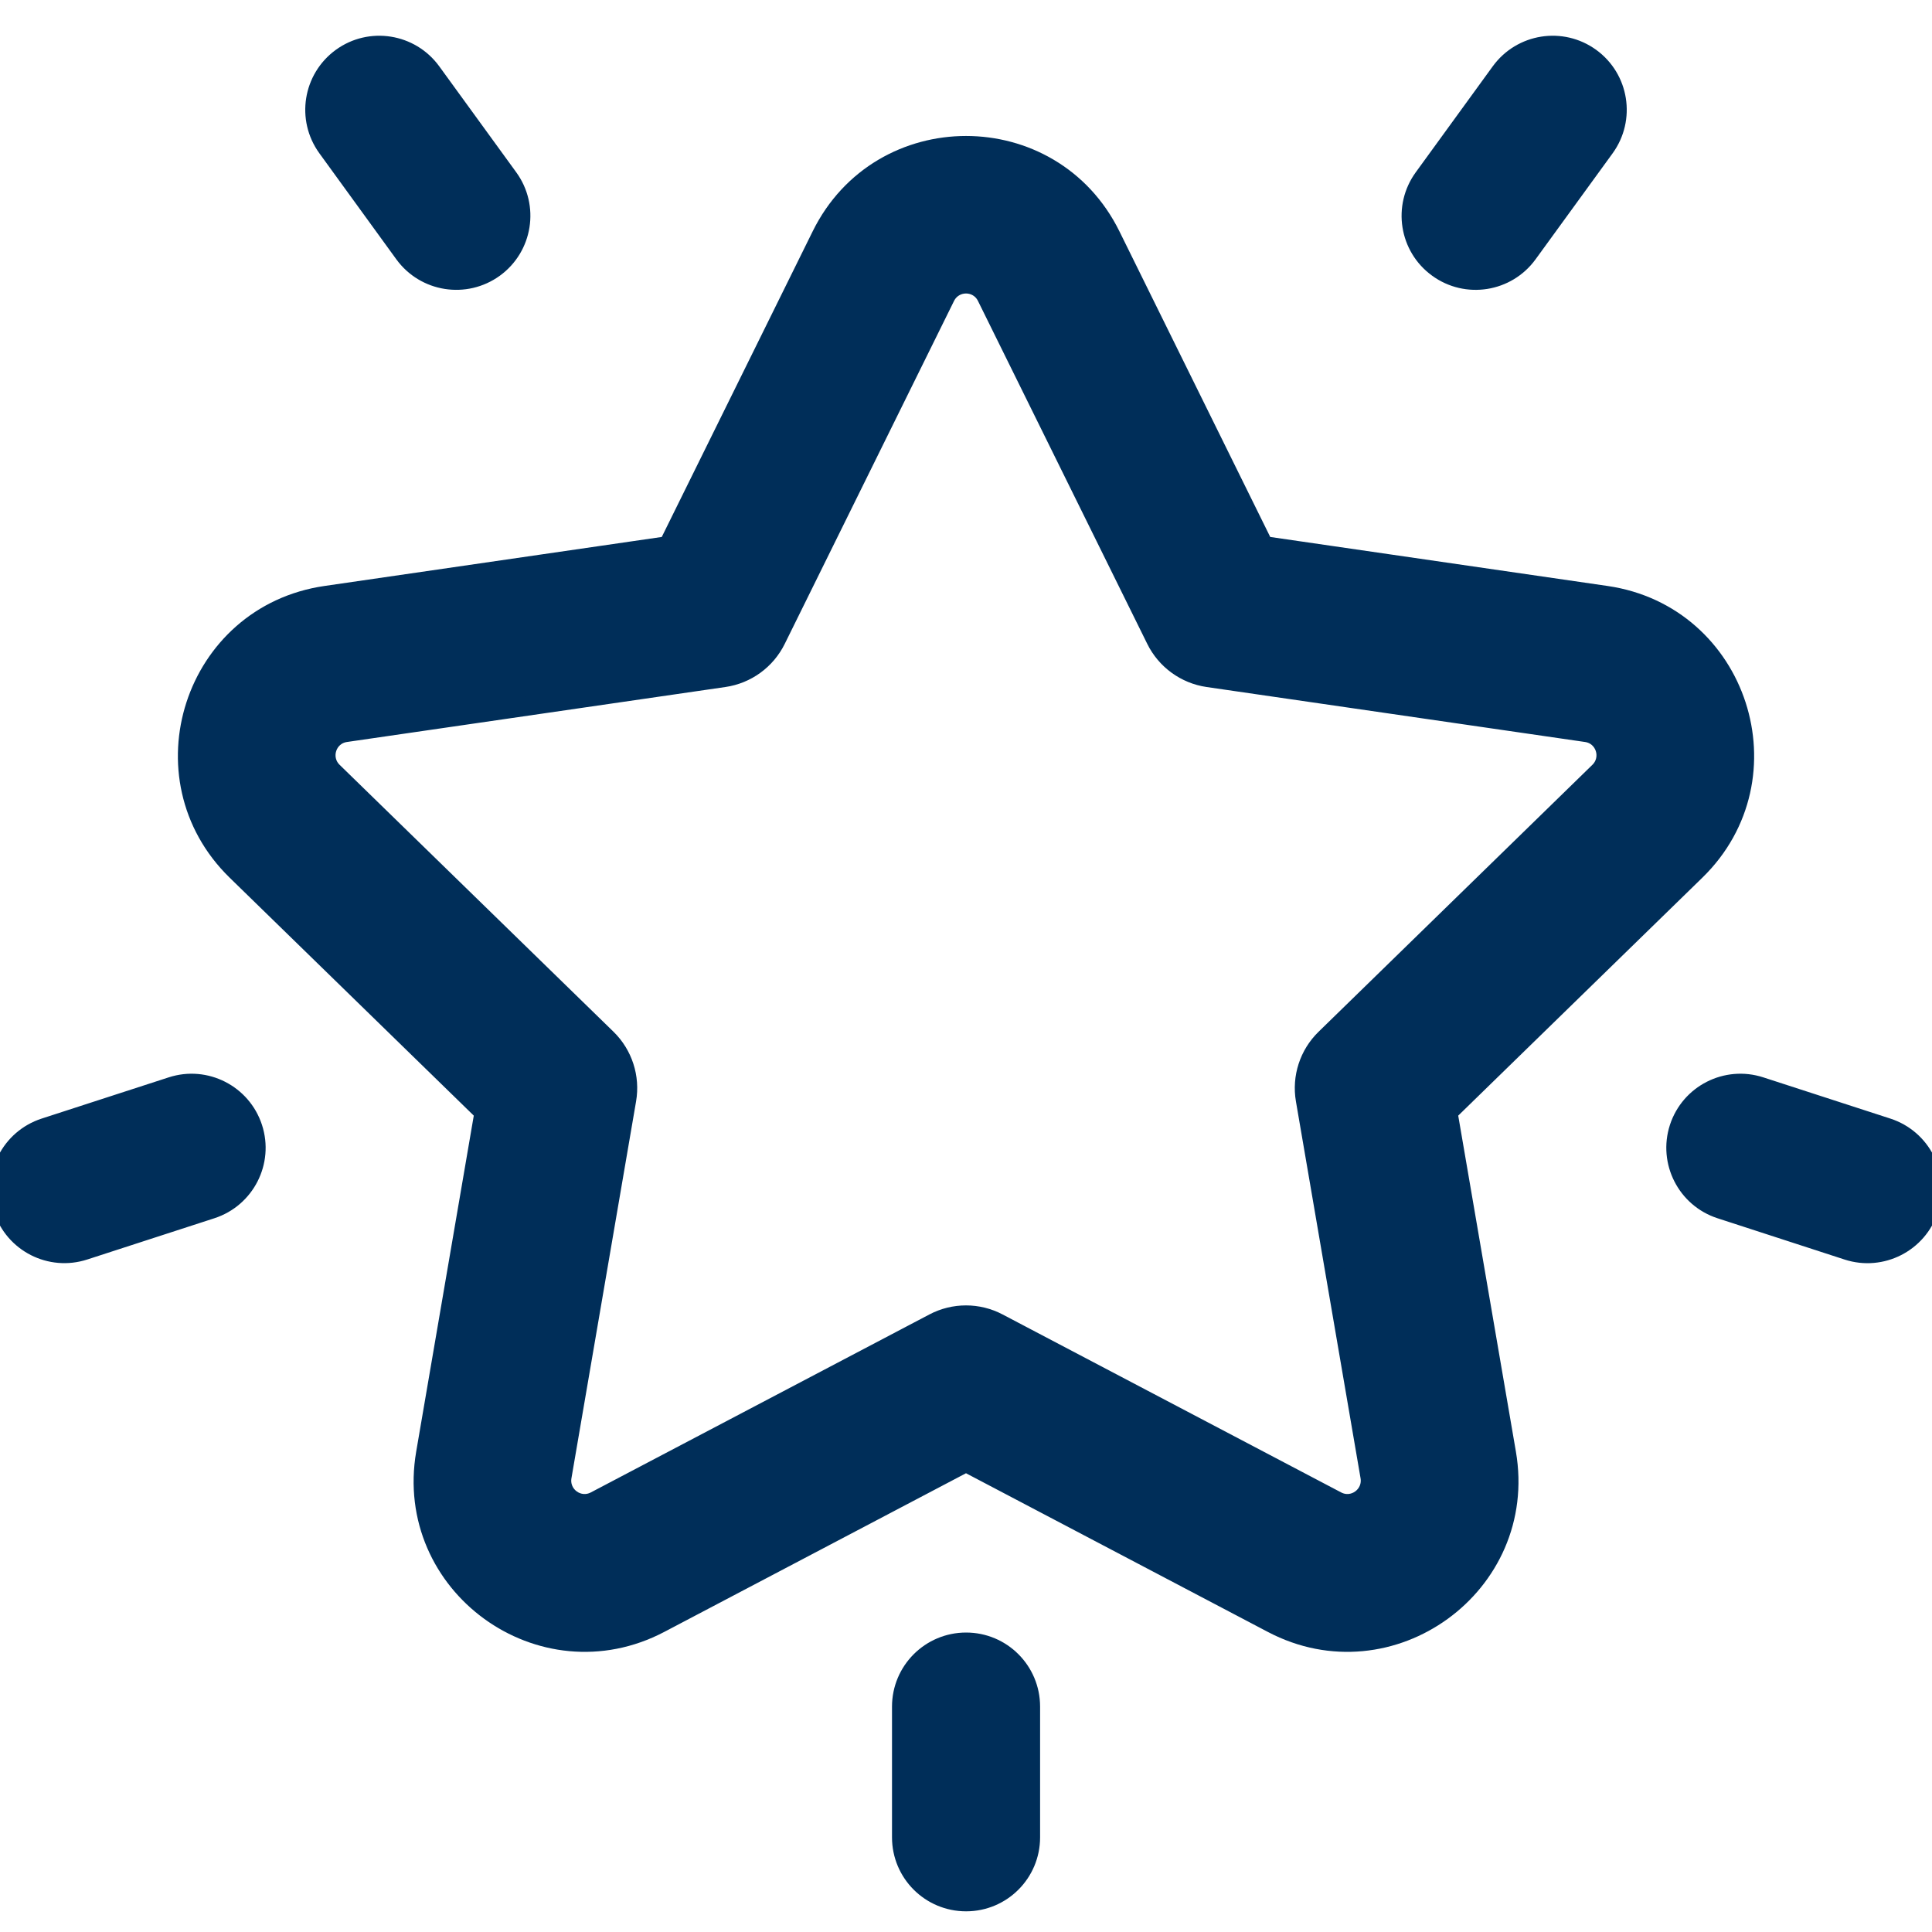 <svg width="20" height="20" viewBox="0 0 20 20" fill="none" xmlns="http://www.w3.org/2000/svg">
<g clip-path="url(#clip0_20146_839)">
<path d="M16.628 6.165L13.083 5.65L11.498 2.438C10.885 1.197 9.115 1.198 8.503 2.438L6.917 5.65L3.373 6.165C2.003 6.364 1.457 8.048 2.447 9.014L5.012 11.514L4.407 15.044C4.173 16.408 5.605 17.448 6.83 16.805L10 15.138L13.171 16.805C14.393 17.448 15.828 16.408 15.594 15.044L14.988 11.514L17.553 9.014C18.544 8.048 17.996 6.364 16.628 6.165ZM16.554 7.989L13.72 10.752C13.551 10.916 13.474 11.153 13.514 11.385L14.183 15.286C14.216 15.482 14.012 15.63 13.837 15.538L10.333 13.696C10.125 13.586 9.875 13.586 9.667 13.696L6.163 15.538C5.987 15.63 5.784 15.482 5.817 15.286L6.486 11.385C6.526 11.153 6.449 10.916 6.281 10.752L3.446 7.989C3.304 7.85 3.382 7.61 3.578 7.582L7.495 7.013C7.729 6.979 7.93 6.832 8.034 6.621L9.786 3.072C9.874 2.894 10.126 2.893 10.214 3.072L11.966 6.621C12.07 6.832 12.272 6.979 12.505 7.013L16.422 7.582C16.618 7.61 16.696 7.85 16.554 7.989Z" fill="#002e59" stroke="#002e59" stroke-width="0.2"/>
<path d="M5.263 1.842L4.466 0.745C4.249 0.447 3.832 0.381 3.535 0.597C3.237 0.814 3.171 1.23 3.387 1.528L4.184 2.626C4.401 2.924 4.818 2.989 5.116 2.773C5.413 2.557 5.48 2.14 5.263 1.842Z" fill="#002e59" stroke="#002e59" stroke-width="0.2"/>
<path d="M2.617 11.676C2.503 11.326 2.127 11.134 1.777 11.248L0.461 11.675C0.111 11.789 -0.081 12.165 0.033 12.515C0.147 12.866 0.523 13.057 0.873 12.943L2.189 12.516C2.539 12.402 2.731 12.026 2.617 11.676Z" fill="#002e59" stroke="#002e59" stroke-width="0.2"/>
<path d="M16.465 0.597C16.167 0.381 15.751 0.447 15.534 0.745L14.737 1.842C14.52 2.14 14.586 2.557 14.884 2.773C15.182 2.99 15.599 2.923 15.815 2.626L16.613 1.528C16.829 1.23 16.763 0.813 16.465 0.597Z" fill="#002e59" stroke="#002e59" stroke-width="0.2"/>
<path d="M19.539 11.675L18.223 11.248C17.872 11.134 17.496 11.326 17.382 11.676C17.269 12.026 17.46 12.402 17.81 12.516L19.127 12.944C19.476 13.057 19.853 12.866 19.967 12.515C20.081 12.165 19.889 11.789 19.539 11.675Z" fill="#002e59" stroke="#002e59" stroke-width="0.2"/>
<path d="M10.001 17C9.632 17 9.334 17.299 9.334 17.667V19.02C9.334 19.388 9.632 19.686 10.001 19.686C10.369 19.686 10.667 19.388 10.667 19.02V17.667C10.667 17.298 10.369 17 10.001 17Z" fill="#002e59" stroke="#002e59" stroke-width="0.2"/>
</g>
<defs>
<clipPath id="clip0_20146_839">
<rect width="20" height="20" fill="white"/>
</clipPath>
</defs>
</svg>

